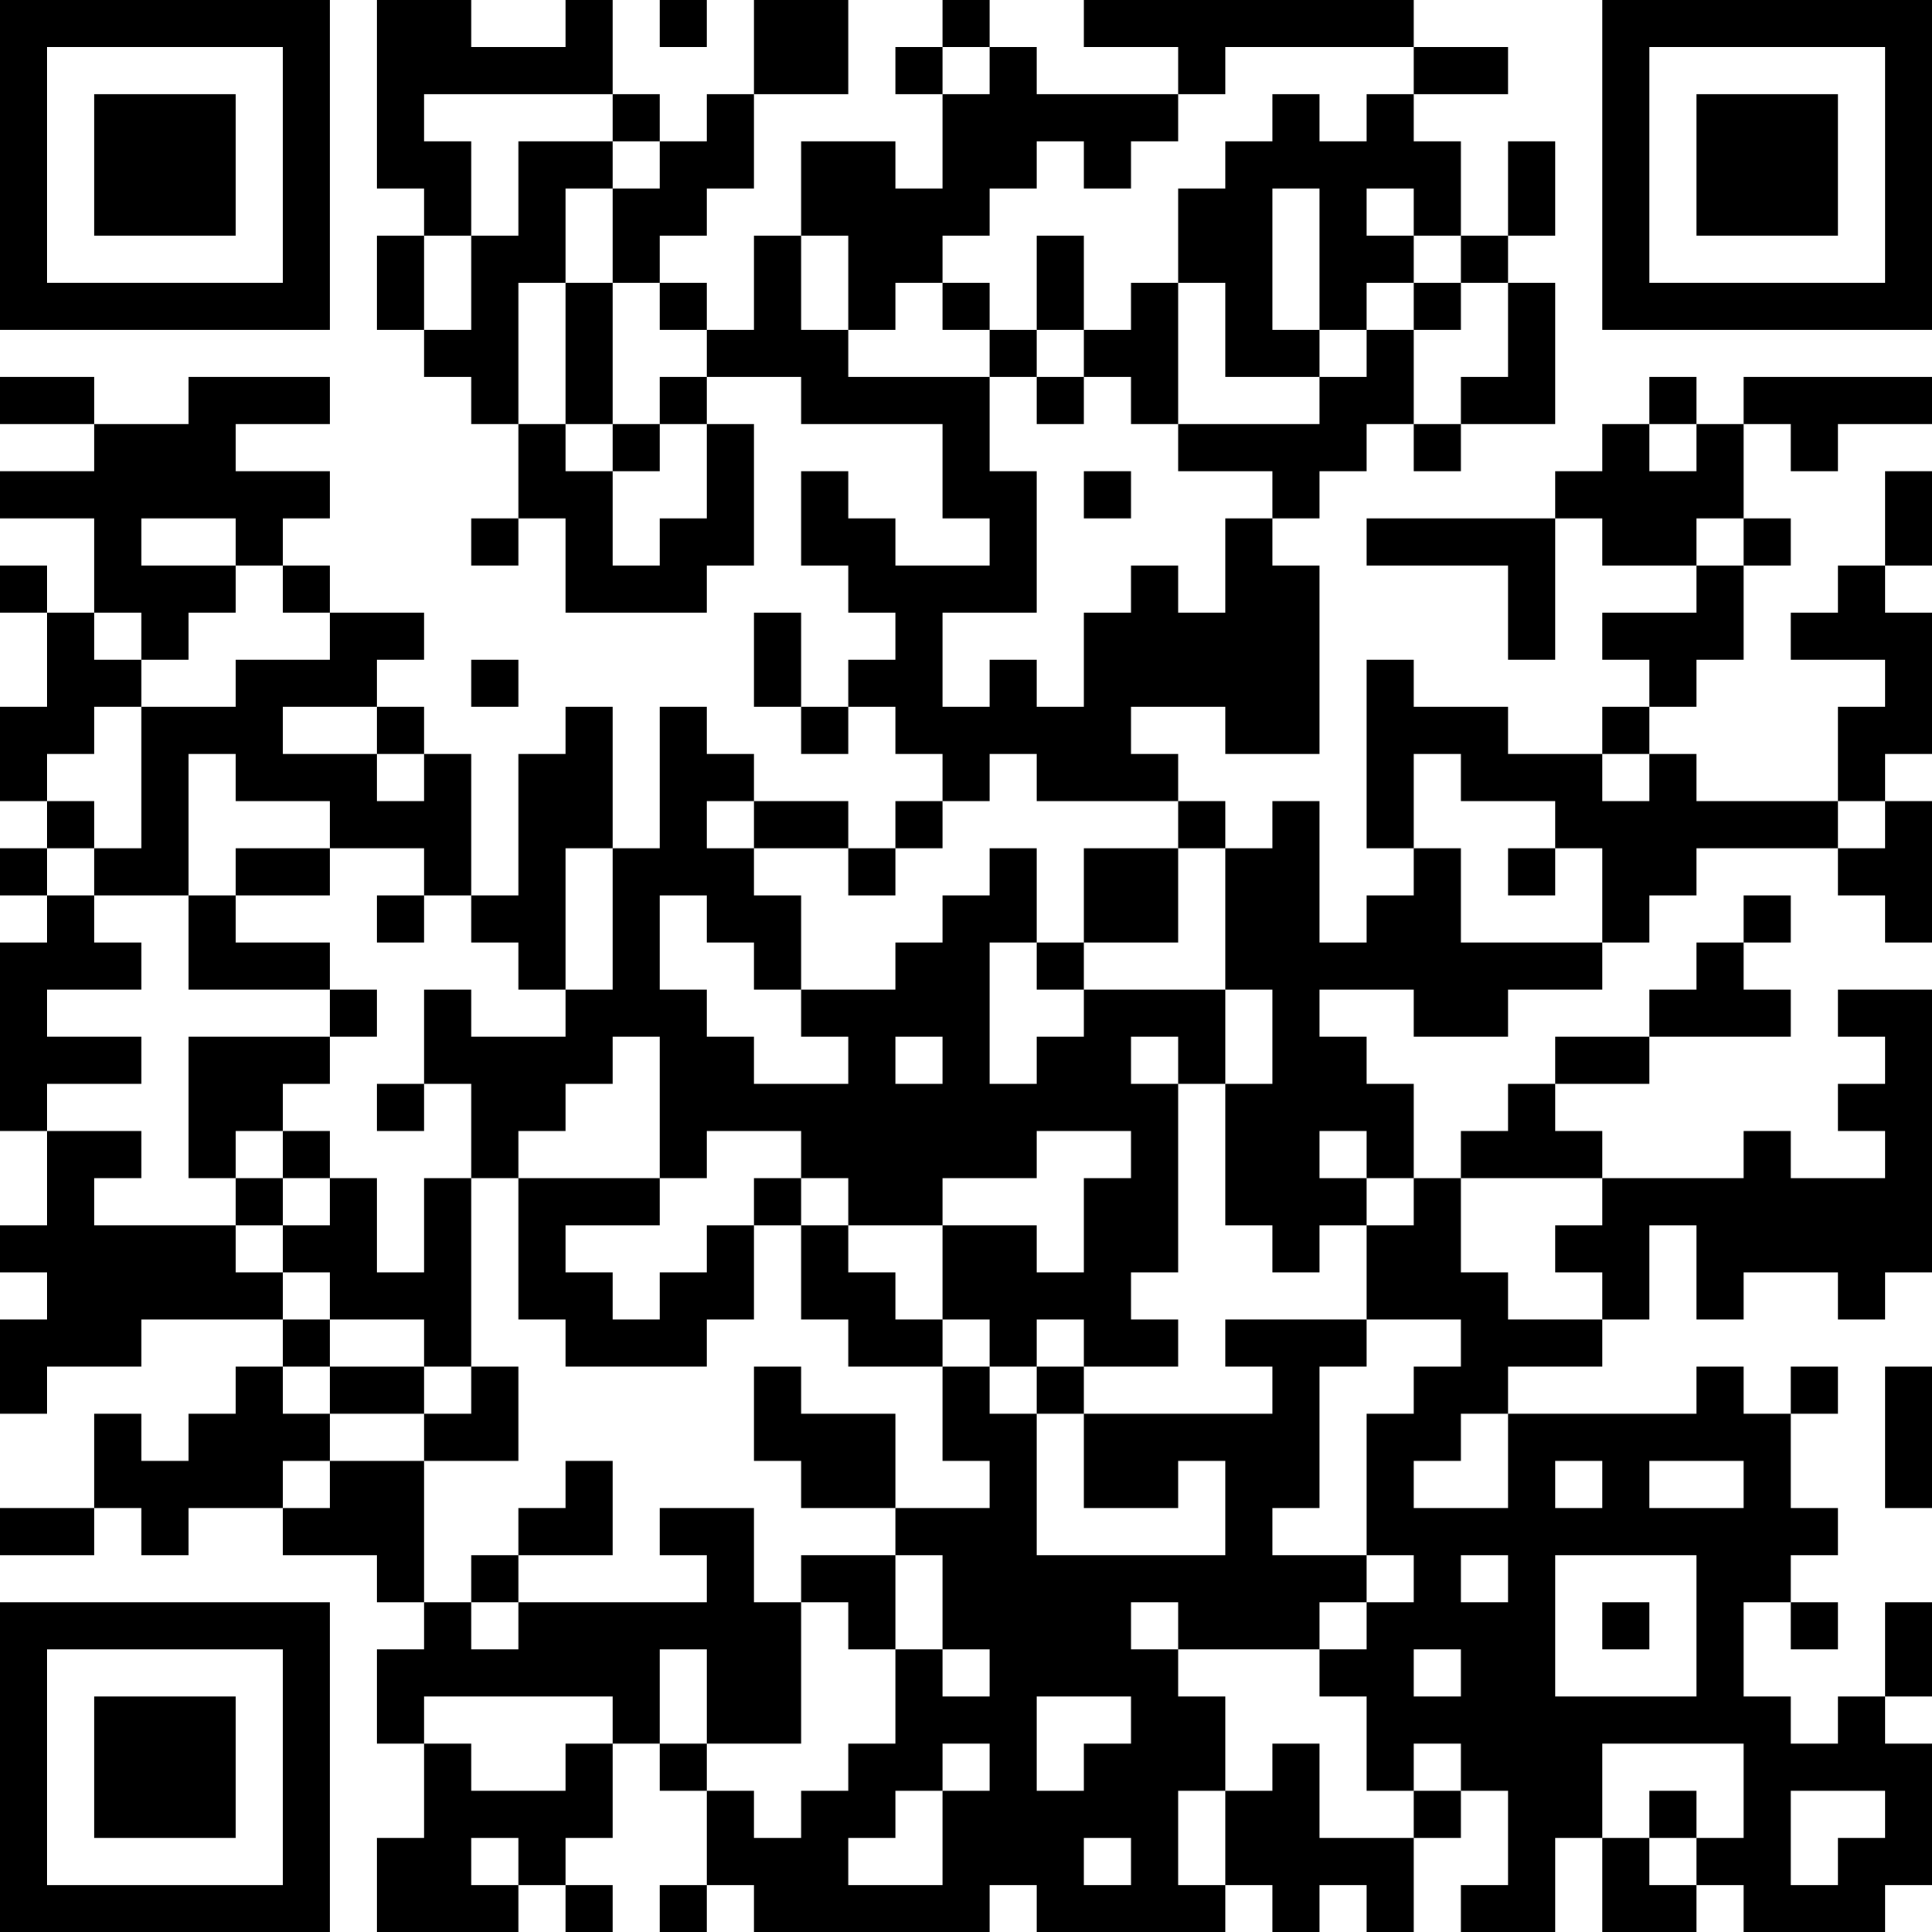 <?xml version="1.0" encoding="UTF-8"?>
<svg xmlns="http://www.w3.org/2000/svg" version="1.1" width="250" height="250" viewBox="0 0 250 250"><rect x="0" y="0" width="250" height="250" fill="#ffffff"/><g transform="scale(6.098)"><g transform="translate(0,0)"><path fill-rule="evenodd" d="M8 0L8 4L9 4L9 5L8 5L8 7L9 7L9 8L10 8L10 9L11 9L11 11L10 11L10 12L11 12L11 11L12 11L12 13L15 13L15 12L16 12L16 9L15 9L15 8L17 8L17 9L20 9L20 11L21 11L21 12L19 12L19 11L18 11L18 10L17 10L17 12L18 12L18 13L19 13L19 14L18 14L18 15L17 15L17 13L16 13L16 15L17 15L17 16L18 16L18 15L19 15L19 16L20 16L20 17L19 17L19 18L18 18L18 17L16 17L16 16L15 16L15 15L14 15L14 18L13 18L13 15L12 15L12 16L11 16L11 19L10 19L10 16L9 16L9 15L8 15L8 14L9 14L9 13L7 13L7 12L6 12L6 11L7 11L7 10L5 10L5 9L7 9L7 8L4 8L4 9L2 9L2 8L0 8L0 9L2 9L2 10L0 10L0 11L2 11L2 13L1 13L1 12L0 12L0 13L1 13L1 15L0 15L0 17L1 17L1 18L0 18L0 19L1 19L1 20L0 20L0 24L1 24L1 26L0 26L0 27L1 27L1 28L0 28L0 30L1 30L1 29L3 29L3 28L6 28L6 29L5 29L5 30L4 30L4 31L3 31L3 30L2 30L2 32L0 32L0 33L2 33L2 32L3 32L3 33L4 33L4 32L6 32L6 33L8 33L8 34L9 34L9 35L8 35L8 37L9 37L9 39L8 39L8 41L11 41L11 40L12 40L12 41L13 41L13 40L12 40L12 39L13 39L13 37L14 37L14 38L15 38L15 40L14 40L14 41L15 41L15 40L16 40L16 41L21 41L21 40L22 40L22 41L26 41L26 40L27 40L27 41L28 41L28 40L29 40L29 41L30 41L30 39L31 39L31 38L32 38L32 40L31 40L31 41L33 41L33 39L34 39L34 41L36 41L36 40L37 40L37 41L40 41L40 40L41 40L41 37L40 37L40 36L41 36L41 34L40 34L40 36L39 36L39 37L38 37L38 36L37 36L37 34L38 34L38 35L39 35L39 34L38 34L38 33L39 33L39 32L38 32L38 30L39 30L39 29L38 29L38 30L37 30L37 29L36 29L36 30L32 30L32 29L34 29L34 28L35 28L35 26L36 26L36 28L37 28L37 27L39 27L39 28L40 28L40 27L41 27L41 21L39 21L39 22L40 22L40 23L39 23L39 24L40 24L40 25L38 25L38 24L37 24L37 25L34 25L34 24L33 24L33 23L35 23L35 22L38 22L38 21L37 21L37 20L38 20L38 19L37 19L37 20L36 20L36 21L35 21L35 22L33 22L33 23L32 23L32 24L31 24L31 25L30 25L30 23L29 23L29 22L28 22L28 21L30 21L30 22L32 22L32 21L34 21L34 20L35 20L35 19L36 19L36 18L39 18L39 19L40 19L40 20L41 20L41 17L40 17L40 16L41 16L41 13L40 13L40 12L41 12L41 10L40 10L40 12L39 12L39 13L38 13L38 14L40 14L40 15L39 15L39 17L36 17L36 16L35 16L35 15L36 15L36 14L37 14L37 12L38 12L38 11L37 11L37 9L38 9L38 10L39 10L39 9L41 9L41 8L37 8L37 9L36 9L36 8L35 8L35 9L34 9L34 10L33 10L33 11L29 11L29 12L32 12L32 14L33 14L33 11L34 11L34 12L36 12L36 13L34 13L34 14L35 14L35 15L34 15L34 16L32 16L32 15L30 15L30 14L29 14L29 18L30 18L30 19L29 19L29 20L28 20L28 17L27 17L27 18L26 18L26 17L25 17L25 16L24 16L24 15L26 15L26 16L28 16L28 12L27 12L27 11L28 11L28 10L29 10L29 9L30 9L30 10L31 10L31 9L33 9L33 6L32 6L32 5L33 5L33 3L32 3L32 5L31 5L31 3L30 3L30 2L32 2L32 1L30 1L30 0L23 0L23 1L25 1L25 2L22 2L22 1L21 1L21 0L20 0L20 1L19 1L19 2L20 2L20 4L19 4L19 3L17 3L17 5L16 5L16 7L15 7L15 6L14 6L14 5L15 5L15 4L16 4L16 2L18 2L18 0L16 0L16 2L15 2L15 3L14 3L14 2L13 2L13 0L12 0L12 1L10 1L10 0ZM14 0L14 1L15 1L15 0ZM20 1L20 2L21 2L21 1ZM26 1L26 2L25 2L25 3L24 3L24 4L23 4L23 3L22 3L22 4L21 4L21 5L20 5L20 6L19 6L19 7L18 7L18 5L17 5L17 7L18 7L18 8L21 8L21 10L22 10L22 13L20 13L20 15L21 15L21 14L22 14L22 15L23 15L23 13L24 13L24 12L25 12L25 13L26 13L26 11L27 11L27 10L25 10L25 9L28 9L28 8L29 8L29 7L30 7L30 9L31 9L31 8L32 8L32 6L31 6L31 5L30 5L30 4L29 4L29 5L30 5L30 6L29 6L29 7L28 7L28 4L27 4L27 7L28 7L28 8L26 8L26 6L25 6L25 4L26 4L26 3L27 3L27 2L28 2L28 3L29 3L29 2L30 2L30 1ZM9 2L9 3L10 3L10 5L9 5L9 7L10 7L10 5L11 5L11 3L13 3L13 4L12 4L12 6L11 6L11 9L12 9L12 10L13 10L13 12L14 12L14 11L15 11L15 9L14 9L14 8L15 8L15 7L14 7L14 6L13 6L13 4L14 4L14 3L13 3L13 2ZM22 5L22 7L21 7L21 6L20 6L20 7L21 7L21 8L22 8L22 9L23 9L23 8L24 8L24 9L25 9L25 6L24 6L24 7L23 7L23 5ZM12 6L12 9L13 9L13 10L14 10L14 9L13 9L13 6ZM30 6L30 7L31 7L31 6ZM22 7L22 8L23 8L23 7ZM35 9L35 10L36 10L36 9ZM23 10L23 11L24 11L24 10ZM3 11L3 12L5 12L5 13L4 13L4 14L3 14L3 13L2 13L2 14L3 14L3 15L2 15L2 16L1 16L1 17L2 17L2 18L1 18L1 19L2 19L2 20L3 20L3 21L1 21L1 22L3 22L3 23L1 23L1 24L3 24L3 25L2 25L2 26L5 26L5 27L6 27L6 28L7 28L7 29L6 29L6 30L7 30L7 31L6 31L6 32L7 32L7 31L9 31L9 34L10 34L10 35L11 35L11 34L15 34L15 33L14 33L14 32L16 32L16 34L17 34L17 37L15 37L15 35L14 35L14 37L15 37L15 38L16 38L16 39L17 39L17 38L18 38L18 37L19 37L19 35L20 35L20 36L21 36L21 35L20 35L20 33L19 33L19 32L21 32L21 31L20 31L20 29L21 29L21 30L22 30L22 33L26 33L26 31L25 31L25 32L23 32L23 30L27 30L27 29L26 29L26 28L29 28L29 29L28 29L28 32L27 32L27 33L29 33L29 34L28 34L28 35L25 35L25 34L24 34L24 35L25 35L25 36L26 36L26 38L25 38L25 40L26 40L26 38L27 38L27 37L28 37L28 39L30 39L30 38L31 38L31 37L30 37L30 38L29 38L29 36L28 36L28 35L29 35L29 34L30 34L30 33L29 33L29 30L30 30L30 29L31 29L31 28L29 28L29 26L30 26L30 25L29 25L29 24L28 24L28 25L29 25L29 26L28 26L28 27L27 27L27 26L26 26L26 23L27 23L27 21L26 21L26 18L25 18L25 17L22 17L22 16L21 16L21 17L20 17L20 18L19 18L19 19L18 19L18 18L16 18L16 17L15 17L15 18L16 18L16 19L17 19L17 21L16 21L16 20L15 20L15 19L14 19L14 21L15 21L15 22L16 22L16 23L18 23L18 22L17 22L17 21L19 21L19 20L20 20L20 19L21 19L21 18L22 18L22 20L21 20L21 23L22 23L22 22L23 22L23 21L26 21L26 23L25 23L25 22L24 22L24 23L25 23L25 27L24 27L24 28L25 28L25 29L23 29L23 28L22 28L22 29L21 29L21 28L20 28L20 26L22 26L22 27L23 27L23 25L24 25L24 24L22 24L22 25L20 25L20 26L18 26L18 25L17 25L17 24L15 24L15 25L14 25L14 22L13 22L13 23L12 23L12 24L11 24L11 25L10 25L10 23L9 23L9 21L10 21L10 22L12 22L12 21L13 21L13 18L12 18L12 21L11 21L11 20L10 20L10 19L9 19L9 18L7 18L7 17L5 17L5 16L4 16L4 19L2 19L2 18L3 18L3 15L5 15L5 14L7 14L7 13L6 13L6 12L5 12L5 11ZM36 11L36 12L37 12L37 11ZM10 14L10 15L11 15L11 14ZM6 15L6 16L8 16L8 17L9 17L9 16L8 16L8 15ZM30 16L30 18L31 18L31 20L34 20L34 18L33 18L33 17L31 17L31 16ZM34 16L34 17L35 17L35 16ZM39 17L39 18L40 18L40 17ZM5 18L5 19L4 19L4 21L7 21L7 22L4 22L4 25L5 25L5 26L6 26L6 27L7 27L7 28L9 28L9 29L7 29L7 30L9 30L9 31L11 31L11 29L10 29L10 25L9 25L9 27L8 27L8 25L7 25L7 24L6 24L6 23L7 23L7 22L8 22L8 21L7 21L7 20L5 20L5 19L7 19L7 18ZM23 18L23 20L22 20L22 21L23 21L23 20L25 20L25 18ZM32 18L32 19L33 19L33 18ZM8 19L8 20L9 20L9 19ZM19 22L19 23L20 23L20 22ZM8 23L8 24L9 24L9 23ZM5 24L5 25L6 25L6 26L7 26L7 25L6 25L6 24ZM11 25L11 28L12 28L12 29L15 29L15 28L16 28L16 26L17 26L17 28L18 28L18 29L20 29L20 28L19 28L19 27L18 27L18 26L17 26L17 25L16 25L16 26L15 26L15 27L14 27L14 28L13 28L13 27L12 27L12 26L14 26L14 25ZM31 25L31 27L32 27L32 28L34 28L34 27L33 27L33 26L34 26L34 25ZM9 29L9 30L10 30L10 29ZM16 29L16 31L17 31L17 32L19 32L19 30L17 30L17 29ZM22 29L22 30L23 30L23 29ZM40 29L40 32L41 32L41 29ZM31 30L31 31L30 31L30 32L32 32L32 30ZM12 31L12 32L11 32L11 33L10 33L10 34L11 34L11 33L13 33L13 31ZM33 31L33 32L34 32L34 31ZM35 31L35 32L37 32L37 31ZM17 33L17 34L18 34L18 35L19 35L19 33ZM31 33L31 34L32 34L32 33ZM33 33L33 36L36 36L36 33ZM34 34L34 35L35 35L35 34ZM30 35L30 36L31 36L31 35ZM9 36L9 37L10 37L10 38L12 38L12 37L13 37L13 36ZM22 36L22 38L23 38L23 37L24 37L24 36ZM20 37L20 38L19 38L19 39L18 39L18 40L20 40L20 38L21 38L21 37ZM34 37L34 39L35 39L35 40L36 40L36 39L37 39L37 37ZM35 38L35 39L36 39L36 38ZM38 38L38 40L39 40L39 39L40 39L40 38ZM10 39L10 40L11 40L11 39ZM23 39L23 40L24 40L24 39ZM0 0L0 7L7 7L7 0ZM1 1L1 6L6 6L6 1ZM2 2L2 5L5 5L5 2ZM34 0L34 7L41 7L41 0ZM35 1L35 6L40 6L40 1ZM36 2L36 5L39 5L39 2ZM0 34L0 41L7 41L7 34ZM1 35L1 40L6 40L6 35ZM2 36L2 39L5 39L5 36Z" fill="#000000"/></g></g></svg>
